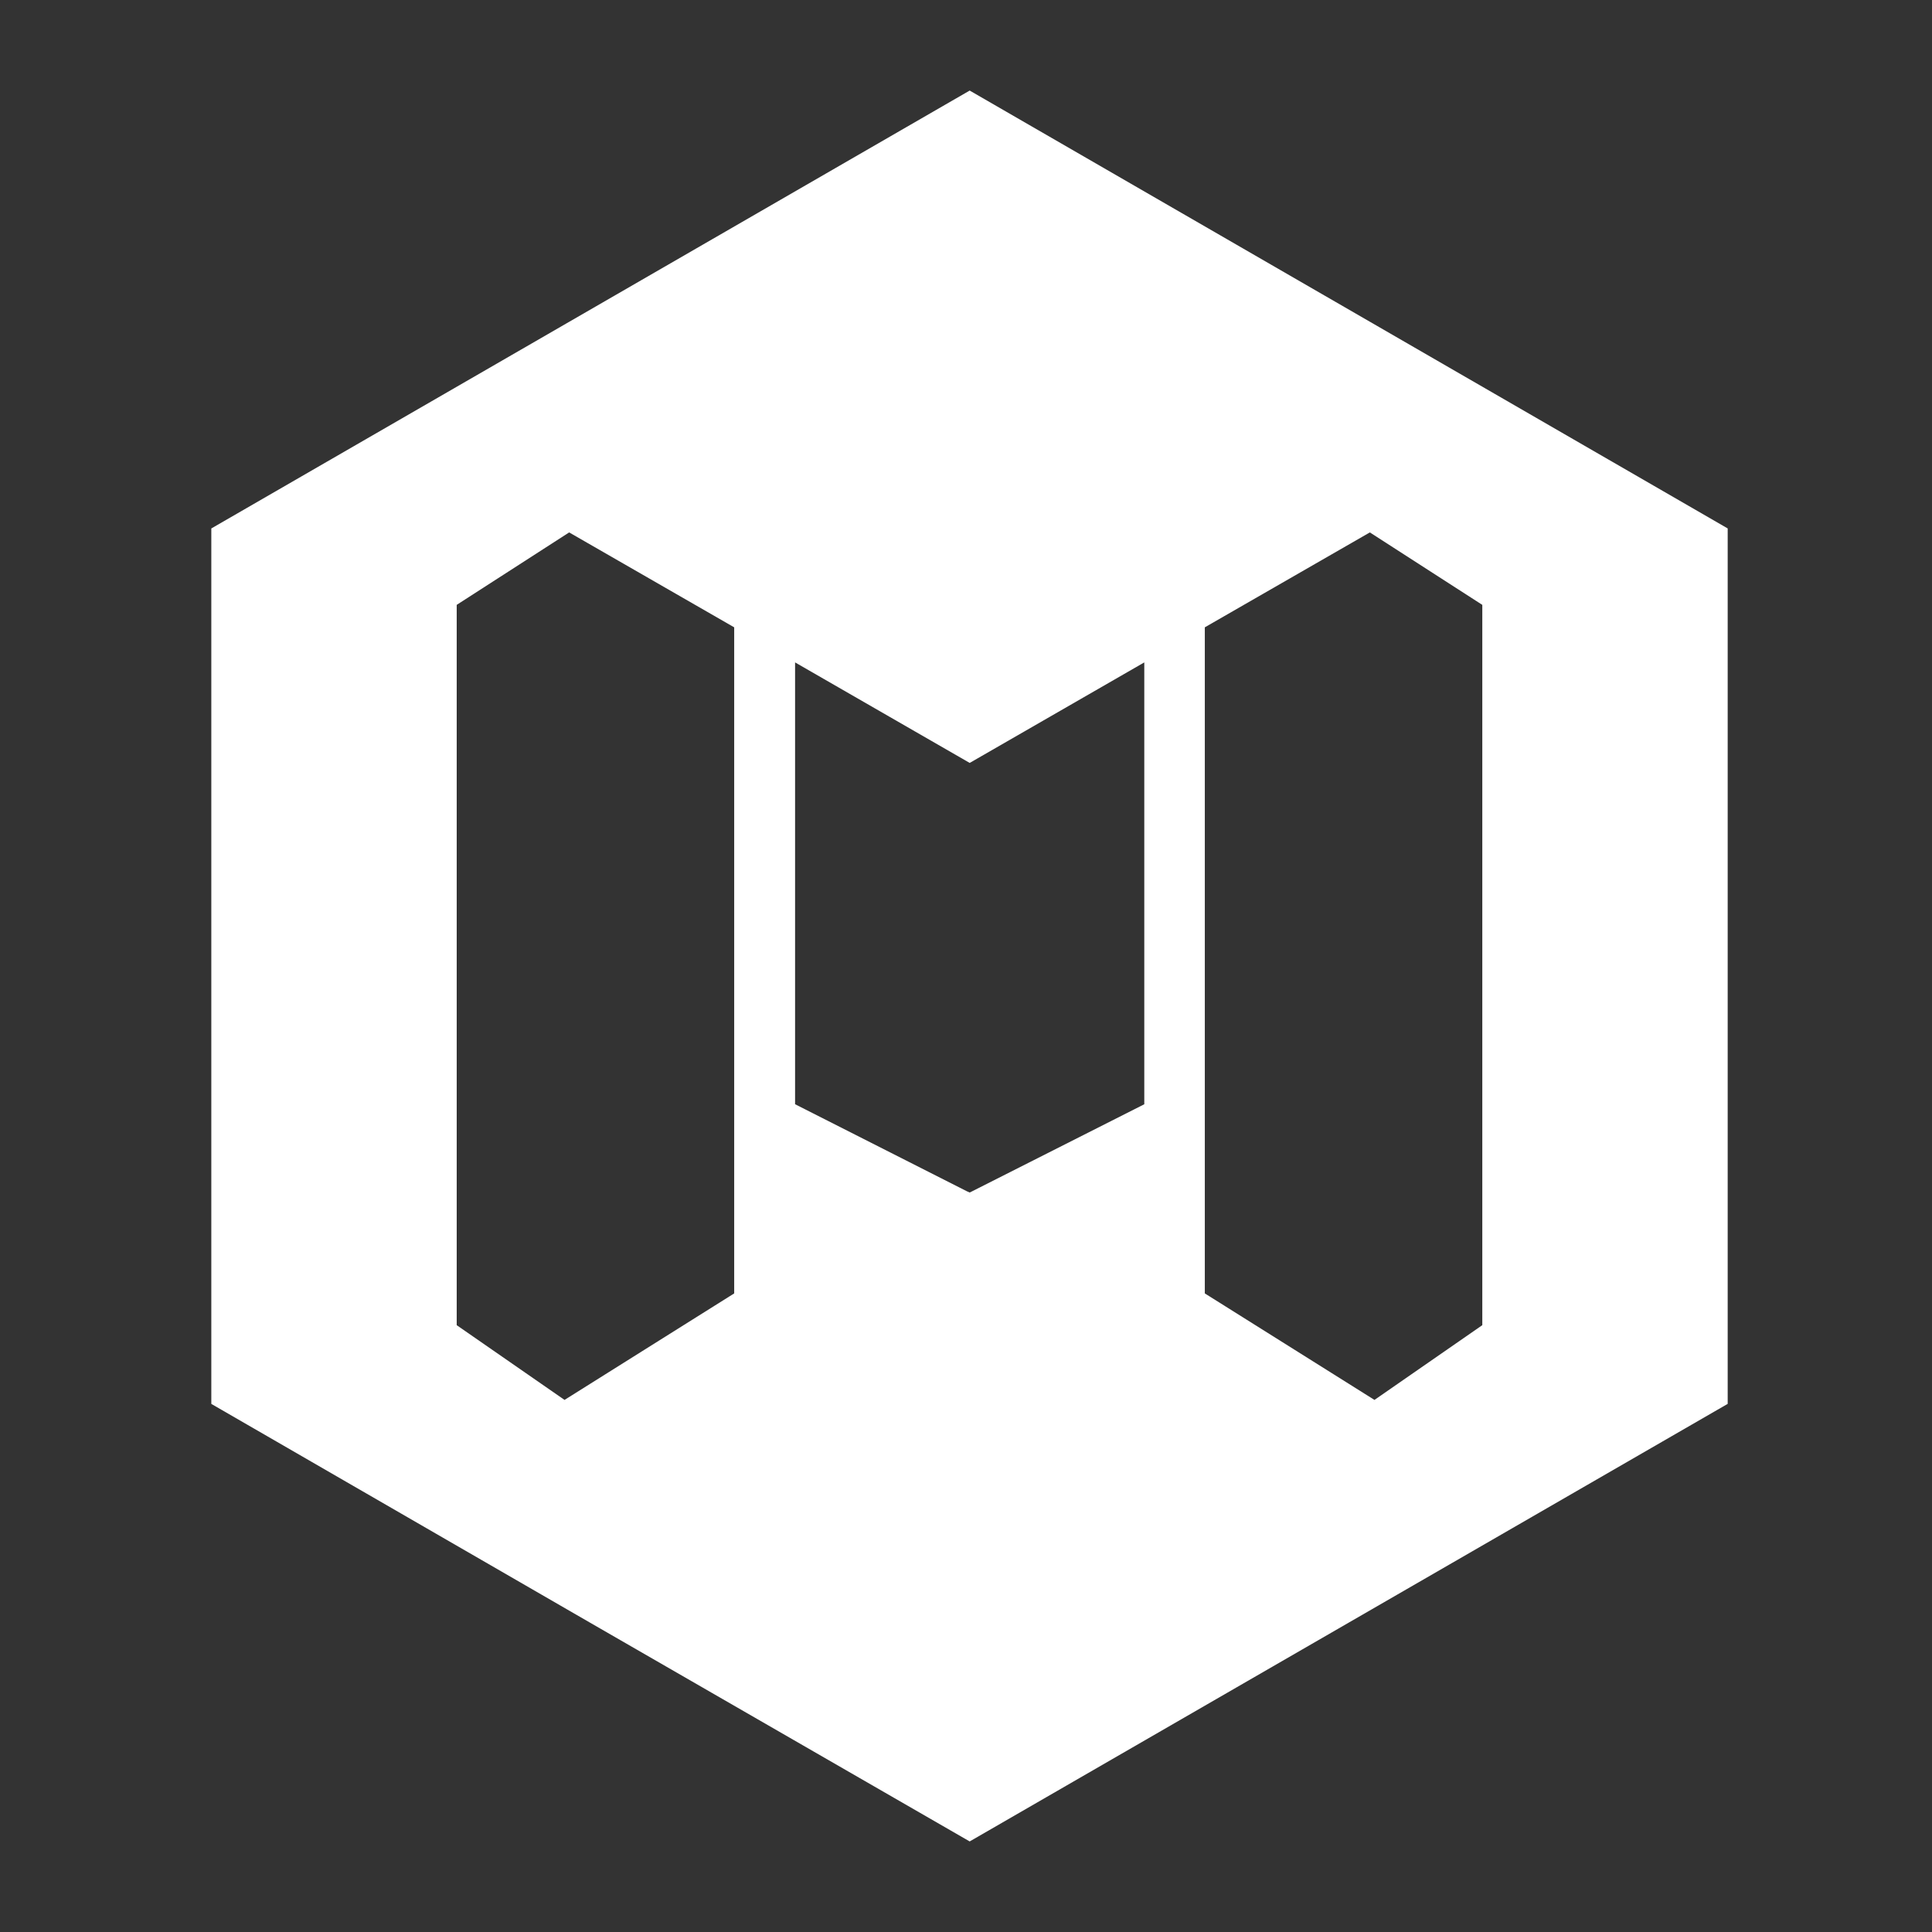 <svg xmlns="http://www.w3.org/2000/svg" width="64" height="64" fill="none"><rect width="100%" height="100%" fill="#333333" stroke="none"/><path fill="#fff" fill-rule="evenodd" d="M32.122 3 7 17.506v29l12.555 7.252L32.122 61l25.11-14.495v-29L32.122 3ZM15.129 43.898l3.572 2.476 5.62-3.528V20.781l-5.467-3.144-3.725 2.4v23.861Zm33.974 0-3.572 2.476-5.62-3.528V20.781l5.467-3.144 3.725 2.4v23.861ZM32.122 25.273l5.784-3.33V36.58L32.21 39.46l-.087.044-.099-.044-5.686-2.881V21.943l5.785 3.33Z" clip-rule="evenodd"/></svg>